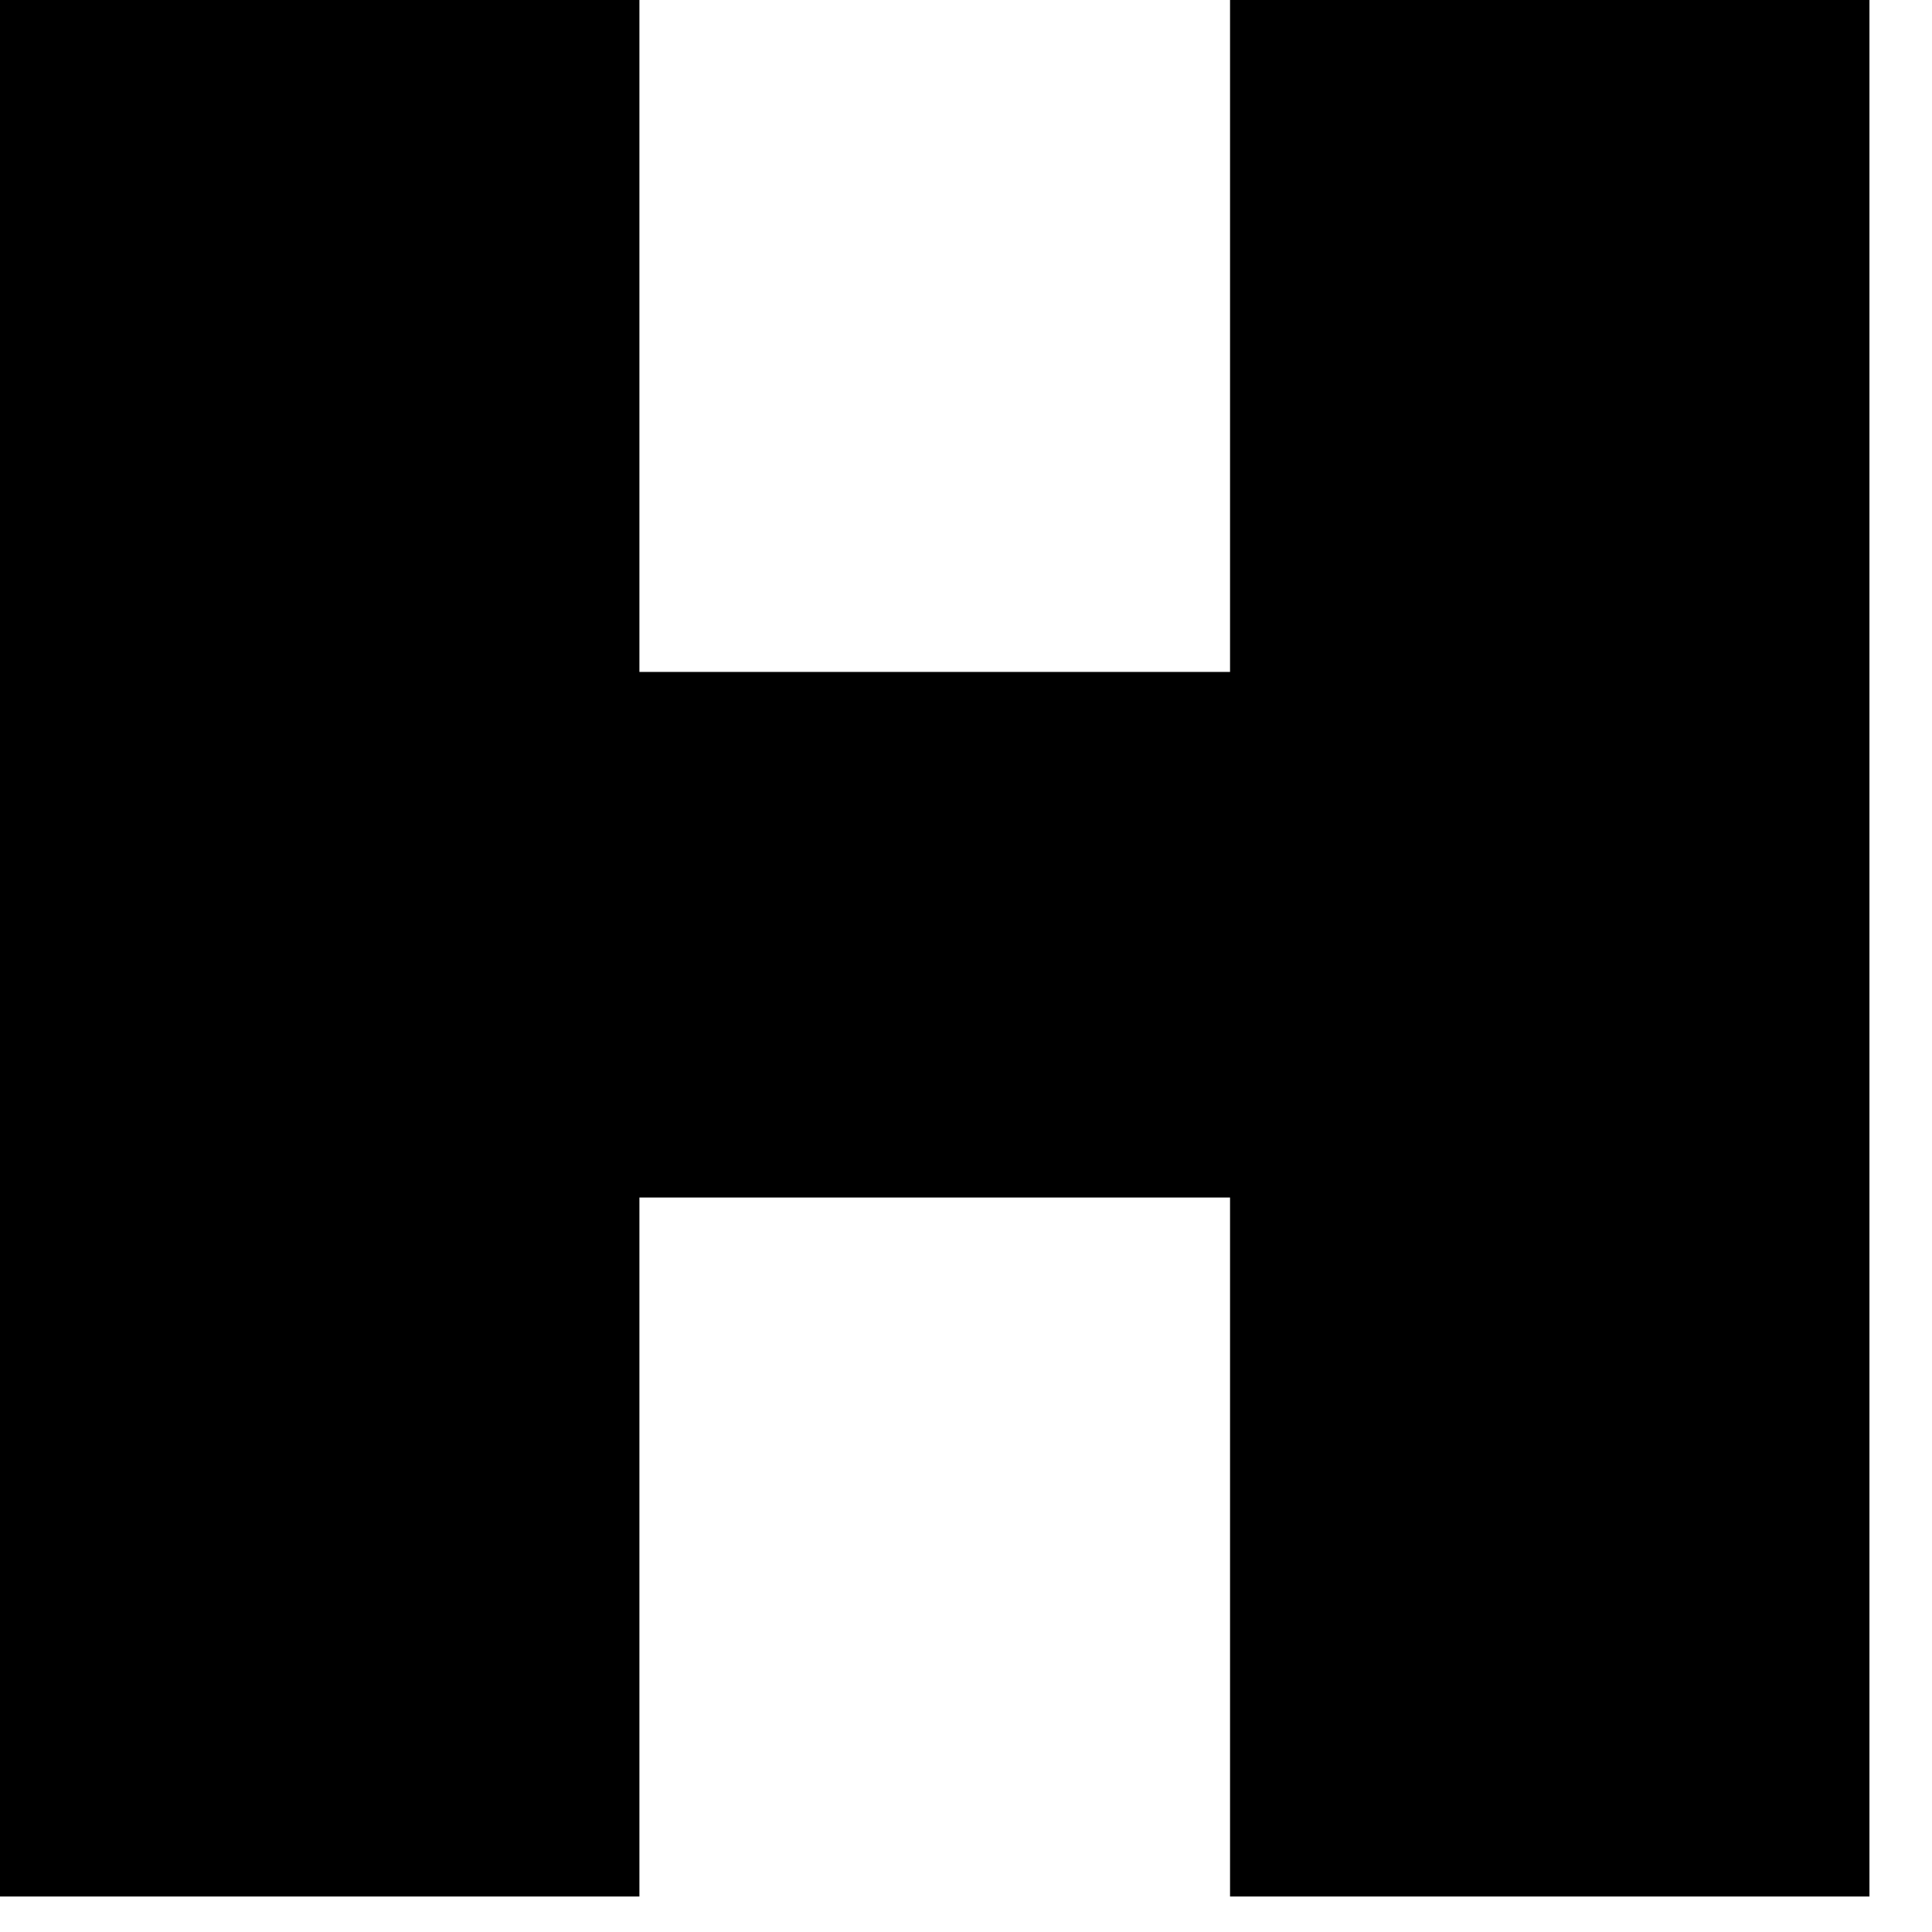 <?xml version="1.0" encoding="utf-8"?>
<svg xmlns="http://www.w3.org/2000/svg" fill="none" height="100%" overflow="visible" preserveAspectRatio="none" style="display: block;" viewBox="0 0 24 24" width="100%">
<path d="M15.28 0H23.223V23.559H15.28V0ZM7.943 23.559H0V0H7.943V23.559ZM15.818 14.876H7.404V8.347H15.818V14.876Z" fill="black" id="Vector"/>
</svg>